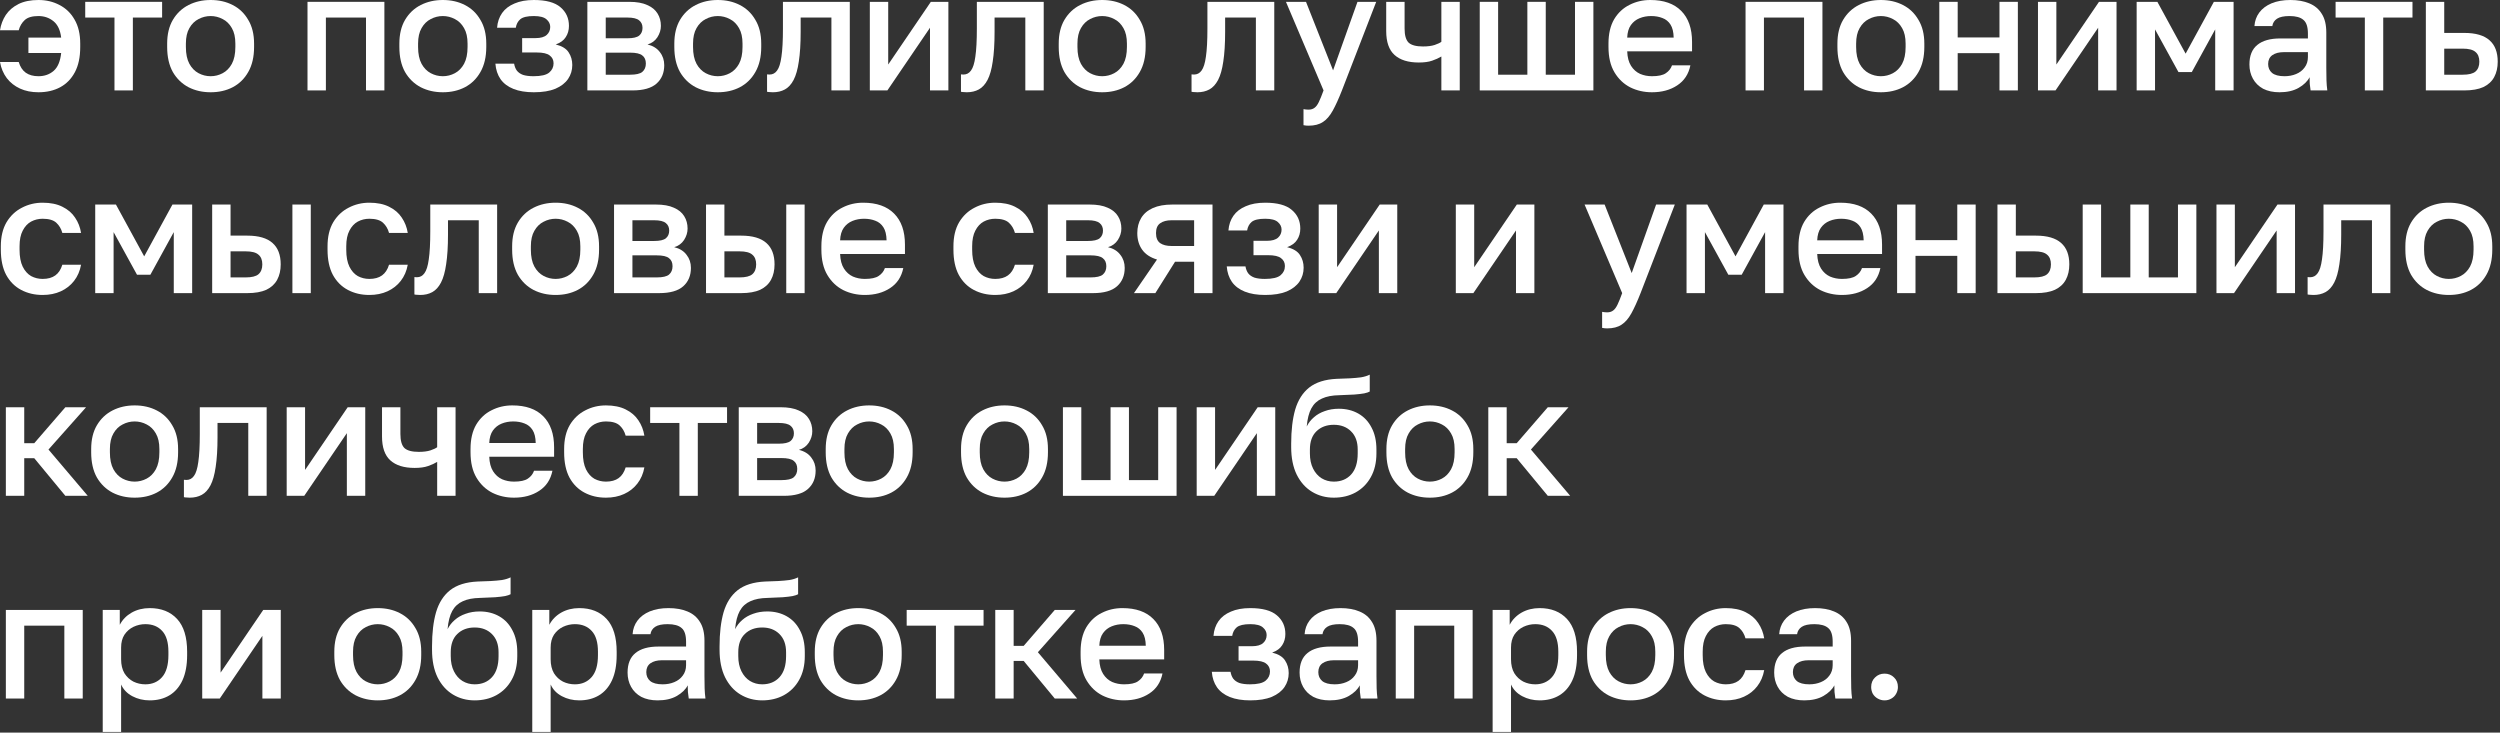 <?xml version="1.0" encoding="UTF-8"?> <svg xmlns="http://www.w3.org/2000/svg" width="703" height="206" viewBox="0 0 703 206" fill="none"><rect x="0" y="0" width="703" height="206" fill="#333333" stroke="none"/><path d="M10.81 25.944C8.867 25.944 7.144 25.599 5.64 24.91C4.136 24.221 2.898 23.249 1.927 21.996C0.956 20.711 0.313 19.192 0 17.437H5.264C5.671 18.784 6.329 19.787 7.238 20.445C8.178 21.103 9.369 21.432 10.81 21.432C12.502 21.432 13.928 20.931 15.087 19.928C16.246 18.925 16.951 17.249 17.202 14.899H7.99V10.575H17.202C16.951 8.476 16.231 6.94 15.04 5.969C13.849 4.998 12.439 4.512 10.81 4.512C9.055 4.512 7.771 4.888 6.956 5.64C6.141 6.392 5.577 7.348 5.264 8.507H0C0.251 6.909 0.799 5.468 1.645 4.183C2.522 2.898 3.713 1.88 5.217 1.128C6.752 0.376 8.617 0 10.81 0C13.003 0 14.977 0.47 16.732 1.41C18.518 2.319 19.928 3.682 20.962 5.499C22.027 7.316 22.56 9.572 22.56 12.267V13.207C22.56 16.058 22.059 18.424 21.056 20.304C20.053 22.184 18.675 23.594 16.92 24.534C15.165 25.474 13.129 25.944 10.81 25.944Z" fill="white"></path><path d="M32.191 25.427V4.935H23.966V0.517H45.586V4.935H37.361V25.427H32.191Z" fill="white"></path><path d="M59.227 25.944C56.94 25.944 54.872 25.474 53.023 24.534C51.175 23.563 49.702 22.137 48.605 20.257C47.54 18.346 47.007 15.996 47.007 13.207V12.267C47.007 9.635 47.54 7.41 48.605 5.593C49.702 3.744 51.175 2.35 53.023 1.41C54.872 0.47 56.94 0 59.227 0C61.546 0 63.614 0.47 65.431 1.41C67.28 2.35 68.737 3.744 69.802 5.593C70.899 7.41 71.447 9.635 71.447 12.267V13.207C71.447 15.996 70.899 18.346 69.802 20.257C68.737 22.137 67.28 23.563 65.431 24.534C63.614 25.474 61.546 25.944 59.227 25.944ZM59.227 21.432C60.418 21.432 61.546 21.15 62.611 20.586C63.677 20.022 64.538 19.145 65.196 17.954C65.854 16.732 66.183 15.15 66.183 13.207V12.267C66.183 10.481 65.854 9.024 65.196 7.896C64.538 6.737 63.677 5.891 62.611 5.358C61.546 4.794 60.418 4.512 59.227 4.512C58.037 4.512 56.909 4.794 55.843 5.358C54.778 5.891 53.916 6.737 53.258 7.896C52.6 9.024 52.271 10.481 52.271 12.267V13.207C52.271 15.15 52.6 16.732 53.258 17.954C53.916 19.145 54.778 20.022 55.843 20.586C56.909 21.15 58.037 21.432 59.227 21.432Z" fill="white"></path><path d="M86.469 25.427V0.517H108.089V25.427H102.919V4.935H91.639V25.427H86.469Z" fill="white"></path><path d="M124.521 25.944C122.233 25.944 120.165 25.474 118.317 24.534C116.468 23.563 114.995 22.137 113.899 20.257C112.833 18.346 112.301 15.996 112.301 13.207V12.267C112.301 9.635 112.833 7.41 113.899 5.593C114.995 3.744 116.468 2.35 118.317 1.41C120.165 0.47 122.233 0 124.521 0C126.839 0 128.907 0.47 130.725 1.41C132.573 2.35 134.03 3.744 135.096 5.593C136.192 7.41 136.741 9.635 136.741 12.267V13.207C136.741 15.996 136.192 18.346 135.096 20.257C134.03 22.137 132.573 23.563 130.725 24.534C128.907 25.474 126.839 25.944 124.521 25.944ZM124.521 21.432C125.711 21.432 126.839 21.15 127.905 20.586C128.97 20.022 129.832 19.145 130.49 17.954C131.148 16.732 131.477 15.15 131.477 13.207V12.267C131.477 10.481 131.148 9.024 130.49 7.896C129.832 6.737 128.97 5.891 127.905 5.358C126.839 4.794 125.711 4.512 124.521 4.512C123.33 4.512 122.202 4.794 121.137 5.358C120.071 5.891 119.21 6.737 118.552 7.896C117.894 9.024 117.565 10.481 117.565 12.267V13.207C117.565 15.15 117.894 16.732 118.552 17.954C119.21 19.145 120.071 20.022 121.137 20.586C122.202 21.15 123.33 21.432 124.521 21.432Z" fill="white"></path><path d="M150.117 25.944C147.861 25.944 145.95 25.631 144.383 25.004C142.817 24.377 141.61 23.469 140.764 22.278C139.918 21.056 139.433 19.599 139.307 17.907H144.571C144.697 18.659 144.947 19.301 145.323 19.834C145.731 20.367 146.31 20.774 147.062 21.056C147.846 21.307 148.833 21.432 150.023 21.432C152.154 21.432 153.627 21.087 154.441 20.398C155.256 19.709 155.663 18.847 155.663 17.813C155.663 16.873 155.303 16.137 154.582 15.604C153.893 15.04 152.671 14.758 150.916 14.758H146.827V10.716H150.587C152.029 10.716 153.078 10.418 153.736 9.823C154.394 9.228 154.723 8.476 154.723 7.567C154.723 6.752 154.379 6.047 153.689 5.452C153 4.825 151.809 4.512 150.117 4.512C148.3 4.512 147.031 4.81 146.31 5.405C145.621 6 145.198 6.799 145.041 7.802H139.777C139.903 6.204 140.373 4.825 141.187 3.666C142.002 2.507 143.161 1.614 144.665 0.987C146.169 0.329 147.987 0 150.117 0C153.533 0 156.024 0.674 157.59 2.021C159.188 3.368 159.987 5.123 159.987 7.285C159.987 8.476 159.69 9.525 159.094 10.434C158.53 11.343 157.59 12.032 156.274 12.502C158.029 12.941 159.235 13.677 159.893 14.711C160.583 15.745 160.927 16.936 160.927 18.283C160.927 19.724 160.536 21.025 159.752 22.184C158.969 23.343 157.778 24.268 156.18 24.957C154.582 25.615 152.561 25.944 150.117 25.944Z" fill="white"></path><path d="M165.165 25.427V0.517H176.915C179.014 0.517 180.706 0.815 181.991 1.41C183.307 1.974 184.278 2.773 184.905 3.807C185.531 4.81 185.845 5.969 185.845 7.285C185.845 8.382 185.516 9.447 184.858 10.481C184.2 11.484 183.275 12.157 182.085 12.502C183.62 12.878 184.779 13.599 185.563 14.664C186.377 15.698 186.785 16.92 186.785 18.33C186.785 20.492 186.064 22.215 184.623 23.5C183.181 24.785 180.925 25.427 177.855 25.427H165.165ZM170.335 21.009H177.15C178.842 21.009 180.001 20.743 180.628 20.21C181.286 19.646 181.615 18.863 181.615 17.86C181.615 16.857 181.286 16.105 180.628 15.604C180.001 15.071 178.842 14.805 177.15 14.805H170.335V21.009ZM170.335 10.763H176.445C178.011 10.763 179.108 10.512 179.735 10.011C180.361 9.478 180.675 8.758 180.675 7.849C180.675 6.94 180.361 6.235 179.735 5.734C179.108 5.201 178.011 4.935 176.445 4.935H170.335V10.763Z" fill="white"></path><path d="M201.839 25.944C199.552 25.944 197.484 25.474 195.635 24.534C193.787 23.563 192.314 22.137 191.217 20.257C190.152 18.346 189.619 15.996 189.619 13.207V12.267C189.619 9.635 190.152 7.41 191.217 5.593C192.314 3.744 193.787 2.35 195.635 1.41C197.484 0.47 199.552 0 201.839 0C204.158 0 206.226 0.47 208.043 1.41C209.892 2.35 211.349 3.744 212.414 5.593C213.511 7.41 214.059 9.635 214.059 12.267V13.207C214.059 15.996 213.511 18.346 212.414 20.257C211.349 22.137 209.892 23.563 208.043 24.534C206.226 25.474 204.158 25.944 201.839 25.944ZM201.839 21.432C203.03 21.432 204.158 21.15 205.223 20.586C206.289 20.022 207.15 19.145 207.808 17.954C208.466 16.732 208.795 15.15 208.795 13.207V12.267C208.795 10.481 208.466 9.024 207.808 7.896C207.15 6.737 206.289 5.891 205.223 5.358C204.158 4.794 203.03 4.512 201.839 4.512C200.649 4.512 199.521 4.794 198.455 5.358C197.39 5.891 196.528 6.737 195.87 7.896C195.212 9.024 194.883 10.481 194.883 12.267V13.207C194.883 15.15 195.212 16.732 195.87 17.954C196.528 19.145 197.39 20.022 198.455 20.586C199.521 21.15 200.649 21.432 201.839 21.432Z" fill="white"></path><path d="M217.342 25.944C217.091 25.944 216.809 25.928 216.496 25.897C216.214 25.897 215.948 25.866 215.697 25.803V20.915C215.791 20.946 216.026 20.962 216.402 20.962C217.279 20.962 217.984 20.586 218.517 19.834C219.081 19.082 219.488 17.782 219.739 15.933C220.021 14.053 220.162 11.421 220.162 8.037V0.517H238.962V25.427H233.792V4.935H225.144V8.977C225.144 12.298 224.972 15.071 224.627 17.296C224.314 19.489 223.828 21.213 223.17 22.466C222.512 23.719 221.697 24.612 220.726 25.145C219.755 25.678 218.627 25.944 217.342 25.944Z" fill="white"></path><path d="M244.595 25.427V0.517H249.765V18.142L261.75 0.517H266.685V25.427H261.515V7.802L249.53 25.427H244.595Z" fill="white"></path><path d="M271.871 25.944C271.62 25.944 271.338 25.928 271.025 25.897C270.743 25.897 270.477 25.866 270.226 25.803V20.915C270.32 20.946 270.555 20.962 270.931 20.962C271.808 20.962 272.513 20.586 273.046 19.834C273.61 19.082 274.017 17.782 274.268 15.933C274.55 14.053 274.691 11.421 274.691 8.037V0.517H293.491V25.427H288.321V4.935H279.673V8.977C279.673 12.298 279.501 15.071 279.156 17.296C278.843 19.489 278.357 21.213 277.699 22.466C277.041 23.719 276.226 24.612 275.255 25.145C274.284 25.678 273.156 25.944 271.871 25.944Z" fill="white"></path><path d="M309.934 25.944C307.646 25.944 305.578 25.474 303.73 24.534C301.881 23.563 300.408 22.137 299.312 20.257C298.246 18.346 297.714 15.996 297.714 13.207V12.267C297.714 9.635 298.246 7.41 299.312 5.593C300.408 3.744 301.881 2.35 303.73 1.41C305.578 0.47 307.646 0 309.934 0C312.252 0 314.32 0.47 316.138 1.41C317.986 2.35 319.443 3.744 320.509 5.593C321.605 7.41 322.154 9.635 322.154 12.267V13.207C322.154 15.996 321.605 18.346 320.509 20.257C319.443 22.137 317.986 23.563 316.138 24.534C314.32 25.474 312.252 25.944 309.934 25.944ZM309.934 21.432C311.124 21.432 312.252 21.15 313.318 20.586C314.383 20.022 315.245 19.145 315.903 17.954C316.561 16.732 316.89 15.15 316.89 13.207V12.267C316.89 10.481 316.561 9.024 315.903 7.896C315.245 6.737 314.383 5.891 313.318 5.358C312.252 4.794 311.124 4.512 309.934 4.512C308.743 4.512 307.615 4.794 306.55 5.358C305.484 5.891 304.623 6.737 303.965 7.896C303.307 9.024 302.978 10.481 302.978 12.267V13.207C302.978 15.15 303.307 16.732 303.965 17.954C304.623 19.145 305.484 20.022 306.55 20.586C307.615 21.15 308.743 21.432 309.934 21.432Z" fill="white"></path><path d="M336.705 25.944C336.455 25.944 336.173 25.928 335.859 25.897C335.577 25.897 335.311 25.866 335.06 25.803V20.915C335.154 20.946 335.389 20.962 335.765 20.962C336.643 20.962 337.348 20.586 337.88 19.834C338.444 19.082 338.852 17.782 339.102 15.933C339.384 14.053 339.525 11.421 339.525 8.037V0.517H358.325V25.427H353.155V4.935H344.507V8.977C344.507 12.298 344.335 15.071 343.99 17.296C343.677 19.489 343.191 21.213 342.533 22.466C341.875 23.719 341.061 24.612 340.089 25.145C339.118 25.678 337.99 25.944 336.705 25.944Z" fill="white"></path><path d="M367.953 35.344C367.483 35.344 367.013 35.297 366.543 35.203V30.691C367.013 30.785 367.483 30.832 367.953 30.832C368.642 30.832 369.206 30.66 369.645 30.315C370.084 30.002 370.491 29.453 370.867 28.67C371.243 27.887 371.682 26.806 372.183 25.427L361.608 0.517H367.248L374.862 19.787L381.724 0.517H386.988L377.353 25.427C376.444 27.746 375.583 29.641 374.768 31.114C373.953 32.587 373.029 33.652 371.995 34.31C370.961 34.999 369.614 35.344 367.953 35.344Z" fill="white"></path><path d="M405.311 25.427V15.886C404.59 16.325 403.728 16.716 402.726 17.061C401.754 17.406 400.501 17.578 398.966 17.578C395.989 17.578 393.717 16.873 392.151 15.463C390.584 14.053 389.801 11.813 389.801 8.742V0.517H394.971V8.037C394.971 9.917 395.347 11.233 396.099 11.985C396.882 12.706 398.229 13.066 400.141 13.066C401.457 13.066 402.553 12.925 403.431 12.643C404.339 12.33 404.966 12.032 405.311 11.75V0.517H410.481V25.427H405.311Z" fill="white"></path><path d="M416.101 25.427V0.517H421.271V21.009H429.496V0.517H434.666V21.009H442.891V0.517H448.061V25.427H416.101Z" fill="white"></path><path d="M464.525 25.944C462.332 25.944 460.311 25.49 458.462 24.581C456.614 23.641 455.125 22.231 453.997 20.351C452.869 18.471 452.305 16.09 452.305 13.207V12.267C452.305 9.51 452.838 7.222 453.903 5.405C455 3.588 456.441 2.24 458.227 1.363C460.013 0.454 461.956 0 464.055 0C467.847 0 470.745 1.018 472.75 3.055C474.787 5.092 475.805 8.006 475.805 11.797V14.429H457.569C457.632 16.121 457.992 17.484 458.65 18.518C459.308 19.552 460.154 20.304 461.188 20.774C462.222 21.213 463.335 21.432 464.525 21.432C466.311 21.432 467.612 21.15 468.426 20.586C469.272 20.022 469.852 19.286 470.165 18.377H475.335C474.834 20.852 473.596 22.732 471.622 24.017C469.68 25.302 467.314 25.944 464.525 25.944ZM464.29 4.512C463.131 4.512 462.05 4.716 461.047 5.123C460.045 5.53 459.23 6.173 458.603 7.05C457.977 7.927 457.632 9.102 457.569 10.575H470.635C470.604 9.008 470.306 7.786 469.742 6.909C469.178 6.032 468.426 5.421 467.486 5.076C466.546 4.7 465.481 4.512 464.29 4.512Z" fill="white"></path><path d="M490.849 25.427V0.517H512.469V25.427H507.299V4.935H496.019V25.427H490.849Z" fill="white"></path><path d="M528.901 25.944C526.613 25.944 524.545 25.474 522.697 24.534C520.848 23.563 519.375 22.137 518.279 20.257C517.213 18.346 516.681 15.996 516.681 13.207V12.267C516.681 9.635 517.213 7.41 518.279 5.593C519.375 3.744 520.848 2.35 522.697 1.41C524.545 0.47 526.613 0 528.901 0C531.219 0 533.287 0.47 535.105 1.41C536.953 2.35 538.41 3.744 539.476 5.593C540.572 7.41 541.121 9.635 541.121 12.267V13.207C541.121 15.996 540.572 18.346 539.476 20.257C538.41 22.137 536.953 23.563 535.105 24.534C533.287 25.474 531.219 25.944 528.901 25.944ZM528.901 21.432C530.091 21.432 531.219 21.15 532.285 20.586C533.35 20.022 534.212 19.145 534.87 17.954C535.528 16.732 535.857 15.15 535.857 13.207V12.267C535.857 10.481 535.528 9.024 534.87 7.896C534.212 6.737 533.35 5.891 532.285 5.358C531.219 4.794 530.091 4.512 528.901 4.512C527.71 4.512 526.582 4.794 525.517 5.358C524.451 5.891 523.59 6.737 522.932 7.896C522.274 9.024 521.945 10.481 521.945 12.267V13.207C521.945 15.15 522.274 16.732 522.932 17.954C523.59 19.145 524.451 20.022 525.517 20.586C526.582 21.15 527.71 21.432 528.901 21.432Z" fill="white"></path><path d="M545.332 25.427V0.517H550.502V10.528H562.252V0.517H567.422V25.427H562.252V14.946H550.502V25.427H545.332Z" fill="white"></path><path d="M573.079 25.427V0.517H578.249V18.142L590.234 0.517H595.169V25.427H589.999V7.802L578.014 25.427H573.079Z" fill="white"></path><path d="M600.825 25.427V0.517H606.653L614.596 15.087L622.539 0.517H628.085V25.427H622.915V8.272L616.335 20.257H612.575L605.995 8.272V25.427H600.825Z" fill="white"></path><path d="M640.997 25.944C639.211 25.944 637.676 25.615 636.391 24.957C635.138 24.268 634.182 23.328 633.524 22.137C632.866 20.946 632.537 19.615 632.537 18.142C632.537 15.667 633.274 13.834 634.746 12.643C636.219 11.421 638.381 10.81 641.232 10.81H648.987V9.447C648.987 7.567 648.564 6.282 647.718 5.593C646.904 4.872 645.603 4.512 643.817 4.512C642.219 4.512 641.044 4.763 640.292 5.264C639.54 5.765 639.102 6.455 638.976 7.332H633.947C634.041 5.891 634.496 4.622 635.31 3.525C636.125 2.428 637.269 1.567 638.741 0.94C640.245 0.313 642.016 0 644.052 0C646.089 0 647.859 0.313 649.363 0.94C650.899 1.567 652.074 2.554 652.888 3.901C653.734 5.217 654.157 6.972 654.157 9.165V19.082C654.157 20.398 654.173 21.557 654.204 22.56C654.236 23.531 654.314 24.487 654.439 25.427H649.739C649.645 24.706 649.567 24.095 649.504 23.594C649.473 23.093 649.457 22.466 649.457 21.714C648.862 22.873 647.828 23.876 646.355 24.722C644.914 25.537 643.128 25.944 640.997 25.944ZM642.407 21.432C643.598 21.432 644.679 21.228 645.65 20.821C646.653 20.414 647.452 19.803 648.047 18.988C648.674 18.173 648.987 17.186 648.987 16.027V14.664H642.172C640.856 14.664 639.791 14.946 638.976 15.51C638.193 16.074 637.801 16.904 637.801 18.001C637.801 19.035 638.162 19.865 638.882 20.492C639.634 21.119 640.809 21.432 642.407 21.432Z" fill="white"></path><path d="M664.993 25.427V4.935H656.768V0.517H678.388V4.935H670.163V25.427H664.993Z" fill="white"></path><path d="M682.148 25.427V0.517H687.318V9.259H692.958C696.154 9.259 698.52 9.948 700.055 11.327C701.59 12.674 702.358 14.68 702.358 17.343C702.358 19.004 702.029 20.445 701.371 21.667C700.713 22.889 699.695 23.829 698.316 24.487C696.937 25.114 695.151 25.427 692.958 25.427H682.148ZM687.318 21.009H692.488C694.211 21.009 695.418 20.711 696.107 20.116C696.828 19.489 697.188 18.565 697.188 17.343C697.188 16.121 696.828 15.212 696.107 14.617C695.418 13.99 694.211 13.677 692.488 13.677H687.318V21.009Z" fill="white"></path><path d="M11.985 82.944C9.76 82.944 7.755 82.474 5.969 81.534C4.183 80.594 2.773 79.184 1.739 77.304C0.736 75.424 0.235 73.058 0.235 70.207V69.267C0.235 66.572 0.768 64.316 1.833 62.499C2.93 60.682 4.371 59.319 6.157 58.41C7.943 57.47 9.886 57 11.985 57C14.178 57 16.027 57.376 17.531 58.128C19.066 58.88 20.257 59.898 21.103 61.183C21.98 62.468 22.544 63.909 22.795 65.507H17.531C17.218 64.348 16.654 63.392 15.839 62.64C15.024 61.888 13.74 61.512 11.985 61.512C10.826 61.512 9.745 61.778 8.742 62.311C7.771 62.844 6.987 63.69 6.392 64.849C5.797 65.977 5.499 67.45 5.499 69.267V70.207C5.499 72.181 5.797 73.779 6.392 75.001C6.987 76.192 7.771 77.069 8.742 77.633C9.745 78.166 10.826 78.432 11.985 78.432C13.458 78.432 14.648 78.103 15.557 77.445C16.466 76.787 17.124 75.784 17.531 74.437H22.795C22.482 76.192 21.824 77.711 20.821 78.996C19.85 80.249 18.612 81.221 17.108 81.91C15.604 82.599 13.896 82.944 11.985 82.944Z" fill="white"></path><path d="M26.775 82.427V57.517H32.603L40.546 72.087L48.489 57.517H54.035V82.427H48.865V65.272L42.285 77.257H38.525L31.945 65.272V82.427H26.775Z" fill="white"></path><path d="M59.663 82.427V57.517H64.832V66.259H69.532C72.728 66.259 75.094 66.948 76.629 68.327C78.165 69.674 78.933 71.68 78.933 74.343C78.933 76.004 78.603 77.445 77.945 78.667C77.287 79.889 76.269 80.829 74.891 81.487C73.512 82.114 71.726 82.427 69.532 82.427H59.663ZM64.832 78.009H69.062C70.786 78.009 71.992 77.711 72.681 77.116C73.402 76.489 73.763 75.565 73.763 74.343C73.763 73.121 73.402 72.212 72.681 71.617C71.992 70.99 70.786 70.677 69.062 70.677H64.832V78.009ZM82.222 82.427V57.517H87.392V82.427H82.222Z" fill="white"></path><path d="M103.853 82.944C101.629 82.944 99.624 82.474 97.838 81.534C96.052 80.594 94.641 79.184 93.608 77.304C92.605 75.424 92.103 73.058 92.103 70.207V69.267C92.103 66.572 92.636 64.316 93.701 62.499C94.798 60.682 96.24 59.319 98.025 58.41C99.811 57.47 101.754 57 103.853 57C106.047 57 107.895 57.376 109.399 58.128C110.935 58.88 112.125 59.898 112.971 61.183C113.849 62.468 114.413 63.909 114.663 65.507H109.399C109.086 64.348 108.522 63.392 107.707 62.64C106.893 61.888 105.608 61.512 103.853 61.512C102.694 61.512 101.613 61.778 100.61 62.311C99.639 62.844 98.856 63.69 98.26 64.849C97.665 65.977 97.368 67.45 97.368 69.267V70.207C97.368 72.181 97.665 73.779 98.26 75.001C98.856 76.192 99.639 77.069 100.61 77.633C101.613 78.166 102.694 78.432 103.853 78.432C105.326 78.432 106.517 78.103 107.425 77.445C108.334 76.787 108.992 75.784 109.399 74.437H114.663C114.35 76.192 113.692 77.711 112.689 78.996C111.718 80.249 110.48 81.221 108.976 81.91C107.472 82.599 105.765 82.944 103.853 82.944Z" fill="white"></path><path d="M118.174 82.944C117.923 82.944 117.641 82.928 117.328 82.897C117.046 82.897 116.779 82.866 116.529 82.803V77.915C116.623 77.946 116.858 77.962 117.234 77.962C118.111 77.962 118.816 77.586 119.349 76.834C119.913 76.082 120.32 74.782 120.571 72.933C120.853 71.053 120.994 68.421 120.994 65.037V57.517H139.794V82.427H134.624V61.935H125.976V65.977C125.976 69.298 125.803 72.071 125.459 74.296C125.145 76.489 124.66 78.213 124.002 79.466C123.344 80.719 122.529 81.612 121.558 82.145C120.586 82.678 119.458 82.944 118.174 82.944Z" fill="white"></path><path d="M156.236 82.944C153.949 82.944 151.881 82.474 150.032 81.534C148.184 80.563 146.711 79.137 145.614 77.257C144.549 75.346 144.016 72.996 144.016 70.207V69.267C144.016 66.635 144.549 64.41 145.614 62.593C146.711 60.744 148.184 59.35 150.032 58.41C151.881 57.47 153.949 57 156.236 57C158.555 57 160.623 57.47 162.44 58.41C164.289 59.35 165.746 60.744 166.811 62.593C167.908 64.41 168.456 66.635 168.456 69.267V70.207C168.456 72.996 167.908 75.346 166.811 77.257C165.746 79.137 164.289 80.563 162.44 81.534C160.623 82.474 158.555 82.944 156.236 82.944ZM156.236 78.432C157.427 78.432 158.555 78.15 159.62 77.586C160.686 77.022 161.547 76.145 162.205 74.954C162.863 73.732 163.192 72.15 163.192 70.207V69.267C163.192 67.481 162.863 66.024 162.205 64.896C161.547 63.737 160.686 62.891 159.62 62.358C158.555 61.794 157.427 61.512 156.236 61.512C155.046 61.512 153.918 61.794 152.852 62.358C151.787 62.891 150.925 63.737 150.267 64.896C149.609 66.024 149.28 67.481 149.28 69.267V70.207C149.28 72.15 149.609 73.732 150.267 74.954C150.925 76.145 151.787 77.022 152.852 77.586C153.918 78.15 155.046 78.432 156.236 78.432Z" fill="white"></path><path d="M172.668 82.427V57.517H184.418C186.517 57.517 188.209 57.815 189.494 58.41C190.81 58.974 191.781 59.773 192.408 60.807C193.035 61.81 193.348 62.969 193.348 64.285C193.348 65.382 193.019 66.447 192.361 67.481C191.703 68.484 190.779 69.157 189.588 69.502C191.123 69.878 192.283 70.599 193.066 71.664C193.881 72.698 194.288 73.92 194.288 75.33C194.288 77.492 193.567 79.215 192.126 80.5C190.685 81.785 188.429 82.427 185.358 82.427H172.668ZM177.838 78.009H184.653C186.345 78.009 187.504 77.743 188.131 77.21C188.789 76.646 189.118 75.863 189.118 74.86C189.118 73.857 188.789 73.105 188.131 72.604C187.504 72.071 186.345 71.805 184.653 71.805H177.838V78.009ZM177.838 67.763H183.948C185.515 67.763 186.611 67.512 187.238 67.011C187.865 66.478 188.178 65.758 188.178 64.849C188.178 63.94 187.865 63.235 187.238 62.734C186.611 62.201 185.515 61.935 183.948 61.935H177.838V67.763Z" fill="white"></path><path d="M198.533 82.427V57.517H203.703V66.259H208.403C211.599 66.259 213.964 66.948 215.5 68.327C217.035 69.674 217.803 71.68 217.803 74.343C217.803 76.004 217.474 77.445 216.816 78.667C216.158 79.889 215.139 80.829 213.761 81.487C212.382 82.114 210.596 82.427 208.403 82.427H198.533ZM203.703 78.009H207.933C209.656 78.009 210.862 77.711 211.552 77.116C212.272 76.489 212.633 75.565 212.633 74.343C212.633 73.121 212.272 72.212 211.552 71.617C210.862 70.99 209.656 70.677 207.933 70.677H203.703V78.009ZM221.093 82.427V57.517H226.263V82.427H221.093Z" fill="white"></path><path d="M243.194 82.944C241 82.944 238.979 82.49 237.131 81.581C235.282 80.641 233.794 79.231 232.666 77.351C231.538 75.471 230.974 73.09 230.974 70.207V69.267C230.974 66.51 231.506 64.222 232.572 62.405C233.668 60.588 235.11 59.24 236.896 58.363C238.682 57.454 240.624 57 242.724 57C246.515 57 249.413 58.018 251.419 60.055C253.455 62.092 254.474 65.006 254.474 68.797V71.429H236.238C236.3 73.121 236.661 74.484 237.319 75.518C237.977 76.552 238.823 77.304 239.857 77.774C240.891 78.213 242.003 78.432 243.194 78.432C244.98 78.432 246.28 78.15 247.095 77.586C247.941 77.022 248.52 76.286 248.834 75.377H254.004C253.502 77.852 252.265 79.732 250.291 81.017C248.348 82.302 245.982 82.944 243.194 82.944ZM242.959 61.512C241.799 61.512 240.718 61.716 239.716 62.123C238.713 62.53 237.898 63.173 237.272 64.05C236.645 64.927 236.3 66.102 236.238 67.575H249.304C249.272 66.008 248.975 64.786 248.411 63.909C247.847 63.032 247.095 62.421 246.155 62.076C245.215 61.7 244.149 61.512 242.959 61.512Z" fill="white"></path><path d="M279.857 82.944C277.633 82.944 275.627 82.474 273.841 81.534C272.055 80.594 270.645 79.184 269.611 77.304C268.609 75.424 268.107 73.058 268.107 70.207V69.267C268.107 66.572 268.64 64.316 269.705 62.499C270.802 60.682 272.243 59.319 274.029 58.41C275.815 57.47 277.758 57 279.857 57C282.051 57 283.899 57.376 285.403 58.128C286.939 58.88 288.129 59.898 288.975 61.183C289.853 62.468 290.417 63.909 290.667 65.507H285.403C285.09 64.348 284.526 63.392 283.711 62.64C282.897 61.888 281.612 61.512 279.857 61.512C278.698 61.512 277.617 61.778 276.614 62.311C275.643 62.844 274.86 63.69 274.264 64.849C273.669 65.977 273.371 67.45 273.371 69.267V70.207C273.371 72.181 273.669 73.779 274.264 75.001C274.86 76.192 275.643 77.069 276.614 77.633C277.617 78.166 278.698 78.432 279.857 78.432C281.33 78.432 282.521 78.103 283.429 77.445C284.338 76.787 284.996 75.784 285.403 74.437H290.667C290.354 76.192 289.696 77.711 288.693 78.996C287.722 80.249 286.484 81.221 284.98 81.91C283.476 82.599 281.769 82.944 279.857 82.944Z" fill="white"></path><path d="M294.648 82.427V57.517H306.398C308.497 57.517 310.189 57.815 311.474 58.41C312.79 58.974 313.761 59.773 314.388 60.807C315.014 61.81 315.328 62.969 315.328 64.285C315.328 65.382 314.999 66.447 314.341 67.481C313.683 68.484 312.758 69.157 311.568 69.502C313.103 69.878 314.262 70.599 315.046 71.664C315.86 72.698 316.268 73.92 316.268 75.33C316.268 77.492 315.547 79.215 314.106 80.5C312.664 81.785 310.408 82.427 307.338 82.427H294.648ZM299.818 78.009H306.633C308.325 78.009 309.484 77.743 310.111 77.21C310.769 76.646 311.098 75.863 311.098 74.86C311.098 73.857 310.769 73.105 310.111 72.604C309.484 72.071 308.325 71.805 306.633 71.805H299.818V78.009ZM299.818 67.763H305.928C307.494 67.763 308.591 67.512 309.218 67.011C309.844 66.478 310.158 65.758 310.158 64.849C310.158 63.94 309.844 63.235 309.218 62.734C308.591 62.201 307.494 61.935 305.928 61.935H299.818V67.763Z" fill="white"></path><path d="M318.867 82.427L325.353 72.98C323.473 72.416 322.079 71.492 321.17 70.207C320.262 68.922 319.807 67.371 319.807 65.554C319.807 63.925 320.168 62.515 320.888 61.324C321.609 60.102 322.706 59.162 324.178 58.504C325.651 57.846 327.484 57.517 329.677 57.517H340.957V82.427H335.787V73.591H330.429L324.883 82.427H318.867ZM325.071 65.554C325.071 66.87 325.463 67.81 326.246 68.374C327.03 68.907 328.095 69.173 329.442 69.173H335.787V61.935H329.442C328.095 61.935 327.03 62.217 326.246 62.781C325.463 63.314 325.071 64.238 325.071 65.554Z" fill="white"></path><path d="M355.772 82.944C353.516 82.944 351.604 82.631 350.038 82.004C348.471 81.377 347.265 80.469 346.419 79.278C345.573 78.056 345.087 76.599 344.962 74.907H350.226C350.351 75.659 350.602 76.301 350.978 76.834C351.385 77.367 351.965 77.774 352.717 78.056C353.5 78.307 354.487 78.432 355.678 78.432C357.808 78.432 359.281 78.087 360.096 77.398C360.91 76.709 361.318 75.847 361.318 74.813C361.318 73.873 360.957 73.137 360.237 72.604C359.547 72.04 358.325 71.758 356.571 71.758H352.482V67.716H356.242C357.683 67.716 358.733 67.418 359.391 66.823C360.049 66.228 360.378 65.476 360.378 64.567C360.378 63.752 360.033 63.047 359.344 62.452C358.654 61.825 357.464 61.512 355.772 61.512C353.954 61.512 352.685 61.81 351.965 62.405C351.275 63 350.852 63.799 350.696 64.802H345.432C345.557 63.204 346.027 61.825 346.842 60.666C347.656 59.507 348.816 58.614 350.32 57.987C351.824 57.329 353.641 57 355.772 57C359.187 57 361.678 57.674 363.245 59.021C364.843 60.368 365.642 62.123 365.642 64.285C365.642 65.476 365.344 66.525 364.749 67.434C364.185 68.343 363.245 69.032 361.929 69.502C363.683 69.941 364.89 70.677 365.548 71.711C366.237 72.745 366.582 73.936 366.582 75.283C366.582 76.724 366.19 78.025 365.407 79.184C364.623 80.343 363.433 81.268 361.835 81.957C360.237 82.615 358.216 82.944 355.772 82.944Z" fill="white"></path><path d="M370.819 82.427V57.517H375.989V75.142L387.974 57.517H392.909V82.427H387.739V64.802L375.754 82.427H370.819Z" fill="white"></path><path d="M409.375 82.427V57.517H414.546V75.142L426.53 57.517H431.466V82.427H426.296V64.802L414.31 82.427H409.375Z" fill="white"></path><path d="M451.927 92.344C451.457 92.344 450.987 92.297 450.517 92.203V87.691C450.987 87.785 451.457 87.832 451.927 87.832C452.616 87.832 453.18 87.66 453.619 87.315C454.058 87.002 454.465 86.453 454.841 85.67C455.217 84.887 455.656 83.806 456.157 82.427L445.582 57.517H451.222L458.836 76.787L465.698 57.517H470.962L461.327 82.427C460.418 84.746 459.557 86.641 458.742 88.114C457.927 89.587 457.003 90.652 455.969 91.31C454.935 91.999 453.588 92.344 451.927 92.344Z" fill="white"></path><path d="M474.256 82.427V57.517H480.084L488.027 72.087L495.97 57.517H501.516V82.427H496.346V65.272L489.766 77.257H486.006L479.426 65.272V82.427H474.256Z" fill="white"></path><path d="M517.953 82.944C515.76 82.944 513.739 82.49 511.89 81.581C510.041 80.641 508.553 79.231 507.425 77.351C506.297 75.471 505.733 73.09 505.733 70.207V69.267C505.733 66.51 506.266 64.222 507.331 62.405C508.428 60.588 509.869 59.24 511.655 58.363C513.441 57.454 515.384 57 517.483 57C521.274 57 524.173 58.018 526.178 60.055C528.215 62.092 529.233 65.006 529.233 68.797V71.429H510.997C511.06 73.121 511.42 74.484 512.078 75.518C512.736 76.552 513.582 77.304 514.616 77.774C515.65 78.213 516.762 78.432 517.953 78.432C519.739 78.432 521.039 78.15 521.854 77.586C522.7 77.022 523.28 76.286 523.593 75.377H528.763C528.262 77.852 527.024 79.732 525.05 81.017C523.107 82.302 520.742 82.944 517.953 82.944ZM517.718 61.512C516.559 61.512 515.478 61.716 514.475 62.123C513.472 62.53 512.658 63.173 512.031 64.05C511.404 64.927 511.06 66.102 510.997 67.575H524.063C524.032 66.008 523.734 64.786 523.17 63.909C522.606 63.032 521.854 62.421 520.914 62.076C519.974 61.7 518.909 61.512 517.718 61.512Z" fill="white"></path><path d="M533.467 82.427V57.517H538.637V67.528H550.387V57.517H555.557V82.427H550.387V71.946H538.637V82.427H533.467Z" fill="white"></path><path d="M561.683 82.427V57.517H566.853V66.259H572.493C575.689 66.259 578.055 66.948 579.59 68.327C581.125 69.674 581.893 71.68 581.893 74.343C581.893 76.004 581.564 77.445 580.906 78.667C580.248 79.889 579.23 80.829 577.851 81.487C576.472 82.114 574.686 82.427 572.493 82.427H561.683ZM566.853 78.009H572.023C573.746 78.009 574.953 77.711 575.642 77.116C576.363 76.489 576.723 75.565 576.723 74.343C576.723 73.121 576.363 72.212 575.642 71.617C574.953 70.99 573.746 70.677 572.023 70.677H566.853V78.009Z" fill="white"></path><path d="M585.655 82.427V57.517H590.825V78.009H599.05V57.517H604.22V78.009H612.445V57.517H617.615V82.427H585.655Z" fill="white"></path><path d="M623.27 82.427V57.517H628.44V75.142L640.425 57.517H645.36V82.427H640.19V64.802L628.205 82.427H623.27Z" fill="white"></path><path d="M650.546 82.944C650.295 82.944 650.013 82.928 649.7 82.897C649.418 82.897 649.152 82.866 648.901 82.803V77.915C648.995 77.946 649.23 77.962 649.606 77.962C650.483 77.962 651.188 77.586 651.721 76.834C652.285 76.082 652.692 74.782 652.943 72.933C653.225 71.053 653.366 68.421 653.366 65.037V57.517H672.166V82.427H666.996V61.935H658.348V65.977C658.348 69.298 658.176 72.071 657.831 74.296C657.518 76.489 657.032 78.213 656.374 79.466C655.716 80.719 654.901 81.612 653.93 82.145C652.959 82.678 651.831 82.944 650.546 82.944Z" fill="white"></path><path d="M688.609 82.944C686.321 82.944 684.253 82.474 682.405 81.534C680.556 80.563 679.083 79.137 677.987 77.257C676.921 75.346 676.389 72.996 676.389 70.207V69.267C676.389 66.635 676.921 64.41 677.987 62.593C679.083 60.744 680.556 59.35 682.405 58.41C684.253 57.47 686.321 57 688.609 57C690.927 57 692.995 57.47 694.813 58.41C696.661 59.35 698.118 60.744 699.184 62.593C700.28 64.41 700.829 66.635 700.829 69.267V70.207C700.829 72.996 700.28 75.346 699.184 77.257C698.118 79.137 696.661 80.563 694.813 81.534C692.995 82.474 690.927 82.944 688.609 82.944ZM688.609 78.432C689.799 78.432 690.927 78.15 691.993 77.586C693.058 77.022 693.92 76.145 694.578 74.954C695.236 73.732 695.565 72.15 695.565 70.207V69.267C695.565 67.481 695.236 66.024 694.578 64.896C693.92 63.737 693.058 62.891 691.993 62.358C690.927 61.794 689.799 61.512 688.609 61.512C687.418 61.512 686.29 61.794 685.225 62.358C684.159 62.891 683.298 63.737 682.64 64.896C681.982 66.024 681.653 67.481 681.653 69.267V70.207C681.653 72.15 681.982 73.732 682.64 74.954C683.298 76.145 684.159 77.022 685.225 77.586C686.29 78.15 687.418 78.432 688.609 78.432Z" fill="white"></path><path d="M1.645 139.427V114.517H6.815V124.622H9.635L18.377 114.517H24.205L13.63 126.408L24.675 139.427H18.377L9.635 128.852H6.815V139.427H1.645Z" fill="white"></path><path d="M37.861 139.944C35.573 139.944 33.505 139.474 31.657 138.534C29.808 137.563 28.335 136.137 27.239 134.257C26.173 132.346 25.641 129.996 25.641 127.207V126.267C25.641 123.635 26.173 121.41 27.239 119.593C28.335 117.744 29.808 116.35 31.657 115.41C33.505 114.47 35.573 114 37.861 114C40.179 114 42.247 114.47 44.065 115.41C45.913 116.35 47.37 117.744 48.436 119.593C49.532 121.41 50.081 123.635 50.081 126.267V127.207C50.081 129.996 49.532 132.346 48.436 134.257C47.37 136.137 45.913 137.563 44.065 138.534C42.247 139.474 40.179 139.944 37.861 139.944ZM37.861 135.432C39.051 135.432 40.179 135.15 41.245 134.586C42.31 134.022 43.172 133.145 43.83 131.954C44.488 130.732 44.817 129.15 44.817 127.207V126.267C44.817 124.481 44.488 123.024 43.83 121.896C43.172 120.737 42.31 119.891 41.245 119.358C40.179 118.794 39.051 118.512 37.861 118.512C36.67 118.512 35.542 118.794 34.477 119.358C33.411 119.891 32.55 120.737 31.892 121.896C31.234 123.024 30.905 124.481 30.905 126.267V127.207C30.905 129.15 31.234 130.732 31.892 131.954C32.55 133.145 33.411 134.022 34.477 134.586C35.542 135.15 36.67 135.432 37.861 135.432Z" fill="white"></path><path d="M53.363 139.944C53.113 139.944 52.831 139.928 52.517 139.897C52.235 139.897 51.969 139.866 51.718 139.803V134.915C51.812 134.946 52.047 134.962 52.423 134.962C53.301 134.962 54.006 134.586 54.538 133.834C55.102 133.082 55.51 131.782 55.76 129.933C56.042 128.053 56.183 125.421 56.183 122.037V114.517H74.983V139.427H69.813V118.935H61.165V122.977C61.165 126.298 60.993 129.071 60.648 131.296C60.335 133.489 59.849 135.213 59.191 136.466C58.533 137.719 57.719 138.612 56.747 139.145C55.776 139.678 54.648 139.944 53.363 139.944Z" fill="white"></path><path d="M80.616 139.427V114.517H85.786V132.142L97.771 114.517H102.706V139.427H97.536V121.802L85.551 139.427H80.616Z" fill="white"></path><path d="M122.933 139.427V129.886C122.212 130.325 121.35 130.716 120.348 131.061C119.376 131.406 118.123 131.578 116.588 131.578C113.611 131.578 111.339 130.873 109.773 129.463C108.206 128.053 107.423 125.813 107.423 122.742V114.517H112.593V122.037C112.593 123.917 112.969 125.233 113.721 125.985C114.504 126.706 115.851 127.066 117.763 127.066C119.079 127.066 120.175 126.925 121.053 126.643C121.961 126.33 122.588 126.032 122.933 125.75V114.517H128.103V139.427H122.933Z" fill="white"></path><path d="M144.532 139.944C142.339 139.944 140.318 139.49 138.469 138.581C136.621 137.641 135.132 136.231 134.004 134.351C132.876 132.471 132.312 130.09 132.312 127.207V126.267C132.312 123.51 132.845 121.222 133.91 119.405C135.007 117.588 136.448 116.24 138.234 115.363C140.02 114.454 141.963 114 144.062 114C147.854 114 150.752 115.018 152.757 117.055C154.794 119.092 155.812 122.006 155.812 125.797V128.429H137.576C137.639 130.121 137.999 131.484 138.657 132.518C139.315 133.552 140.161 134.304 141.195 134.774C142.229 135.213 143.342 135.432 144.532 135.432C146.318 135.432 147.619 135.15 148.433 134.586C149.279 134.022 149.859 133.286 150.172 132.377H155.342C154.841 134.852 153.603 136.732 151.629 138.017C149.687 139.302 147.321 139.944 144.532 139.944ZM144.297 118.512C143.138 118.512 142.057 118.716 141.054 119.123C140.052 119.53 139.237 120.173 138.61 121.05C137.984 121.927 137.639 123.102 137.576 124.575H150.642C150.611 123.008 150.313 121.786 149.749 120.909C149.185 120.032 148.433 119.421 147.493 119.076C146.553 118.7 145.488 118.512 144.297 118.512Z" fill="white"></path><path d="M170.386 139.944C168.161 139.944 166.156 139.474 164.37 138.534C162.584 137.594 161.174 136.184 160.14 134.304C159.137 132.424 158.636 130.058 158.636 127.207V126.267C158.636 123.572 159.169 121.316 160.234 119.499C161.331 117.682 162.772 116.319 164.558 115.41C166.344 114.47 168.287 114 170.386 114C172.579 114 174.428 114.376 175.932 115.128C177.467 115.88 178.658 116.898 179.504 118.183C180.381 119.468 180.945 120.909 181.196 122.507H175.932C175.619 121.348 175.055 120.392 174.24 119.64C173.425 118.888 172.141 118.512 170.386 118.512C169.227 118.512 168.146 118.778 167.143 119.311C166.172 119.844 165.388 120.69 164.793 121.849C164.198 122.977 163.9 124.45 163.9 126.267V127.207C163.9 129.181 164.198 130.779 164.793 132.001C165.388 133.192 166.172 134.069 167.143 134.633C168.146 135.166 169.227 135.432 170.386 135.432C171.859 135.432 173.049 135.103 173.958 134.445C174.867 133.787 175.525 132.784 175.932 131.437H181.196C180.883 133.192 180.225 134.711 179.222 135.996C178.251 137.249 177.013 138.221 175.509 138.91C174.005 139.599 172.297 139.944 170.386 139.944Z" fill="white"></path><path d="M191.051 139.427V118.935H182.826V114.517H204.446V118.935H196.221V139.427H191.051Z" fill="white"></path><path d="M207.736 139.427V114.517H219.486C221.586 114.517 223.278 114.815 224.562 115.41C225.878 115.974 226.85 116.773 227.476 117.807C228.103 118.81 228.416 119.969 228.416 121.285C228.416 122.382 228.087 123.447 227.429 124.481C226.771 125.484 225.847 126.157 224.656 126.502C226.192 126.878 227.351 127.599 228.134 128.664C228.949 129.698 229.356 130.92 229.356 132.33C229.356 134.492 228.636 136.215 227.194 137.5C225.753 138.785 223.497 139.427 220.426 139.427H207.736ZM212.906 135.009H219.721C221.413 135.009 222.573 134.743 223.199 134.21C223.857 133.646 224.186 132.863 224.186 131.86C224.186 130.857 223.857 130.105 223.199 129.604C222.573 129.071 221.413 128.805 219.721 128.805H212.906V135.009ZM212.906 124.763H219.016C220.583 124.763 221.68 124.512 222.306 124.011C222.933 123.478 223.246 122.758 223.246 121.849C223.246 120.94 222.933 120.235 222.306 119.734C221.68 119.201 220.583 118.935 219.016 118.935H212.906V124.763Z" fill="white"></path><path d="M244.411 139.944C242.124 139.944 240.056 139.474 238.207 138.534C236.358 137.563 234.886 136.137 233.789 134.257C232.724 132.346 232.191 129.996 232.191 127.207V126.267C232.191 123.635 232.724 121.41 233.789 119.593C234.886 117.744 236.358 116.35 238.207 115.41C240.056 114.47 242.124 114 244.411 114C246.73 114 248.798 114.47 250.615 115.41C252.464 116.35 253.921 117.744 254.986 119.593C256.083 121.41 256.631 123.635 256.631 126.267V127.207C256.631 129.996 256.083 132.346 254.986 134.257C253.921 136.137 252.464 137.563 250.615 138.534C248.798 139.474 246.73 139.944 244.411 139.944ZM244.411 135.432C245.602 135.432 246.73 135.15 247.795 134.586C248.86 134.022 249.722 133.145 250.38 131.954C251.038 130.732 251.367 129.15 251.367 127.207V126.267C251.367 124.481 251.038 123.024 250.38 121.896C249.722 120.737 248.86 119.891 247.795 119.358C246.73 118.794 245.602 118.512 244.411 118.512C243.22 118.512 242.092 118.794 241.027 119.358C239.962 119.891 239.1 120.737 238.442 121.896C237.784 123.024 237.455 124.481 237.455 126.267V127.207C237.455 129.15 237.784 130.732 238.442 131.954C239.1 133.145 239.962 134.022 241.027 134.586C242.092 135.15 243.22 135.432 244.411 135.432Z" fill="white"></path><path d="M282.463 139.944C280.175 139.944 278.107 139.474 276.259 138.534C274.41 137.563 272.937 136.137 271.841 134.257C270.775 132.346 270.243 129.996 270.243 127.207V126.267C270.243 123.635 270.775 121.41 271.841 119.593C272.937 117.744 274.41 116.35 276.259 115.41C278.107 114.47 280.175 114 282.463 114C284.781 114 286.849 114.47 288.667 115.41C290.515 116.35 291.972 117.744 293.038 119.593C294.134 121.41 294.683 123.635 294.683 126.267V127.207C294.683 129.996 294.134 132.346 293.038 134.257C291.972 136.137 290.515 137.563 288.667 138.534C286.849 139.474 284.781 139.944 282.463 139.944ZM282.463 135.432C283.653 135.432 284.781 135.15 285.847 134.586C286.912 134.022 287.774 133.145 288.432 131.954C289.09 130.732 289.419 129.15 289.419 127.207V126.267C289.419 124.481 289.09 123.024 288.432 121.896C287.774 120.737 286.912 119.891 285.847 119.358C284.781 118.794 283.653 118.512 282.463 118.512C281.272 118.512 280.144 118.794 279.079 119.358C278.013 119.891 277.152 120.737 276.494 121.896C275.836 123.024 275.507 124.481 275.507 126.267V127.207C275.507 129.15 275.836 130.732 276.494 131.954C277.152 133.145 278.013 134.022 279.079 134.586C280.144 135.15 281.272 135.432 282.463 135.432Z" fill="white"></path><path d="M298.894 139.427V114.517H304.064V135.009H312.289V114.517H317.459V135.009H325.684V114.517H330.854V139.427H298.894Z" fill="white"></path><path d="M336.509 139.427V114.517H341.679V132.142L353.664 114.517H358.599V139.427H353.429V121.802L341.444 139.427H336.509Z" fill="white"></path><path d="M375.065 139.944C372.809 139.944 370.773 139.396 368.956 138.299C367.138 137.202 365.697 135.589 364.632 133.458C363.598 131.327 363.081 128.742 363.081 125.703V124.763C363.081 121.003 363.456 117.807 364.208 115.175C364.992 112.512 366.308 110.444 368.156 108.971C370.036 107.498 372.606 106.684 375.865 106.527C377.181 106.464 378.418 106.417 379.578 106.386C380.737 106.323 381.787 106.229 382.727 106.104C383.667 105.947 384.481 105.697 385.171 105.352V110.099C384.857 110.287 384.34 110.459 383.62 110.616C382.93 110.741 382.006 110.851 380.846 110.945C379.687 111.008 378.262 111.07 376.57 111.133C374.627 111.164 373.013 111.478 371.729 112.073C370.444 112.637 369.457 113.546 368.768 114.799C368.078 116.052 367.64 117.76 367.452 119.922C367.953 118.919 368.627 118.058 369.473 117.337C370.319 116.585 371.337 116.005 372.527 115.598C373.718 115.159 375.034 114.94 376.475 114.94C378.543 114.94 380.377 115.394 381.975 116.303C383.573 117.212 384.81 118.528 385.688 120.251C386.596 121.943 387.051 123.995 387.051 126.408V127.489C387.051 130.09 386.518 132.33 385.453 134.21C384.419 136.059 382.993 137.484 381.176 138.487C379.39 139.458 377.353 139.944 375.065 139.944ZM375.065 135.432C377.102 135.432 378.731 134.758 379.953 133.411C381.175 132.064 381.786 130.09 381.786 127.489V126.408C381.786 124.215 381.16 122.507 379.906 121.285C378.684 120.063 377.071 119.452 375.065 119.452C373.06 119.452 371.431 120.063 370.177 121.285C368.955 122.476 368.345 124.183 368.345 126.408V127.489C368.345 129.15 368.642 130.575 369.238 131.766C369.833 132.957 370.632 133.865 371.634 134.492C372.668 135.119 373.812 135.432 375.065 135.432Z" fill="white"></path><path d="M402.078 139.944C399.79 139.944 397.722 139.474 395.874 138.534C394.025 137.563 392.552 136.137 391.456 134.257C390.39 132.346 389.858 129.996 389.858 127.207V126.267C389.858 123.635 390.39 121.41 391.456 119.593C392.552 117.744 394.025 116.35 395.874 115.41C397.722 114.47 399.79 114 402.078 114C404.396 114 406.464 114.47 408.282 115.41C410.13 116.35 411.587 117.744 412.653 119.593C413.749 121.41 414.298 123.635 414.298 126.267V127.207C414.298 129.996 413.749 132.346 412.653 134.257C411.587 136.137 410.13 137.563 408.282 138.534C406.464 139.474 404.396 139.944 402.078 139.944ZM402.078 135.432C403.268 135.432 404.396 135.15 405.462 134.586C406.527 134.022 407.389 133.145 408.047 131.954C408.705 130.732 409.034 129.15 409.034 127.207V126.267C409.034 124.481 408.705 123.024 408.047 121.896C407.389 120.737 406.527 119.891 405.462 119.358C404.396 118.794 403.268 118.512 402.078 118.512C400.887 118.512 399.759 118.794 398.694 119.358C397.628 119.891 396.767 120.737 396.109 121.896C395.451 123.024 395.122 124.481 395.122 126.267V127.207C395.122 129.15 395.451 130.732 396.109 131.954C396.767 133.145 397.628 134.022 398.694 134.586C399.759 135.15 400.887 135.432 402.078 135.432Z" fill="white"></path><path d="M418.509 139.427V114.517H423.679V124.622H426.499L435.241 114.517H441.069L430.494 126.408L441.539 139.427H435.241L426.499 128.852H423.679V139.427H418.509Z" fill="white"></path><path d="M1.645 196.427V171.517H23.265V196.427H18.095V175.935H6.815V196.427H1.645Z" fill="white"></path><path d="M28.887 205.827V171.517H33.681V175.7C34.433 174.259 35.545 173.115 37.018 172.269C38.522 171.423 40.214 171 42.094 171C45.352 171 47.922 172.018 49.802 174.055C51.682 176.092 52.622 179.162 52.622 183.267V184.207C52.622 187.027 52.183 189.393 51.306 191.304C50.428 193.184 49.206 194.594 47.64 195.534C46.073 196.474 44.224 196.944 42.094 196.944C40.308 196.944 38.678 196.552 37.206 195.769C35.733 194.986 34.683 193.889 34.057 192.479V205.827H28.887ZM40.872 192.432C42.814 192.432 44.381 191.758 45.572 190.411C46.762 189.064 47.358 186.996 47.358 184.207V183.267C47.358 180.635 46.778 178.692 45.619 177.439C44.459 176.154 42.877 175.512 40.872 175.512C39.712 175.512 38.6 175.763 37.535 176.264C36.501 176.765 35.655 177.502 34.997 178.473C34.37 179.444 34.057 180.651 34.057 182.092V185.382C34.057 186.949 34.37 188.265 34.997 189.33C35.655 190.364 36.501 191.147 37.535 191.68C38.569 192.181 39.681 192.432 40.872 192.432Z" fill="white"></path><path d="M56.863 196.427V171.517H62.033V189.142L74.018 171.517H78.953V196.427H73.783V178.802L61.798 196.427H56.863Z" fill="white"></path><path d="M106.229 196.944C103.942 196.944 101.874 196.474 100.025 195.534C98.177 194.563 96.704 193.137 95.607 191.257C94.542 189.346 94.009 186.996 94.009 184.207V183.267C94.009 180.635 94.542 178.41 95.607 176.593C96.704 174.744 98.177 173.35 100.025 172.41C101.874 171.47 103.942 171 106.229 171C108.548 171 110.616 171.47 112.433 172.41C114.282 173.35 115.739 174.744 116.804 176.593C117.901 178.41 118.449 180.635 118.449 183.267V184.207C118.449 186.996 117.901 189.346 116.804 191.257C115.739 193.137 114.282 194.563 112.433 195.534C110.616 196.474 108.548 196.944 106.229 196.944ZM106.229 192.432C107.42 192.432 108.548 192.15 109.613 191.586C110.679 191.022 111.54 190.145 112.198 188.954C112.856 187.732 113.185 186.15 113.185 184.207V183.267C113.185 181.481 112.856 180.024 112.198 178.896C111.54 177.737 110.679 176.891 109.613 176.358C108.548 175.794 107.42 175.512 106.229 175.512C105.039 175.512 103.911 175.794 102.845 176.358C101.78 176.891 100.918 177.737 100.26 178.896C99.602 180.024 99.273 181.481 99.273 183.267V184.207C99.273 186.15 99.602 187.732 100.26 188.954C100.918 190.145 101.78 191.022 102.845 191.586C103.911 192.15 105.039 192.432 106.229 192.432Z" fill="white"></path><path d="M133.471 196.944C131.215 196.944 129.178 196.396 127.361 195.299C125.543 194.202 124.102 192.589 123.037 190.458C122.003 188.327 121.486 185.742 121.486 182.703V181.763C121.486 178.003 121.862 174.807 122.614 172.175C123.397 169.512 124.713 167.444 126.562 165.971C128.442 164.498 131.011 163.684 134.27 163.527C135.586 163.464 136.823 163.417 137.983 163.386C139.142 163.323 140.192 163.229 141.132 163.104C142.072 162.947 142.886 162.697 143.576 162.352V167.099C143.262 167.287 142.745 167.459 142.025 167.616C141.335 167.741 140.411 167.851 139.252 167.945C138.092 168.008 136.667 168.07 134.975 168.133C133.032 168.164 131.418 168.478 130.134 169.073C128.849 169.637 127.862 170.546 127.173 171.799C126.483 173.052 126.045 174.76 125.857 176.922C126.358 175.919 127.032 175.058 127.878 174.337C128.724 173.585 129.742 173.005 130.933 172.598C132.123 172.159 133.439 171.94 134.881 171.94C136.949 171.94 138.782 172.394 140.38 173.303C141.978 174.212 143.215 175.528 144.093 177.251C145.001 178.943 145.456 180.995 145.456 183.408V184.489C145.456 187.09 144.923 189.33 143.858 191.21C142.824 193.059 141.398 194.484 139.581 195.487C137.795 196.458 135.758 196.944 133.471 196.944ZM133.471 192.432C135.507 192.432 137.137 191.758 138.359 190.411C139.581 189.064 140.192 187.09 140.192 184.489V183.408C140.192 181.215 139.565 179.507 138.312 178.285C137.09 177.063 135.476 176.452 133.471 176.452C131.465 176.452 129.836 177.063 128.583 178.285C127.361 179.476 126.75 181.183 126.75 183.408V184.489C126.75 186.15 127.047 187.575 127.643 188.766C128.238 189.957 129.037 190.865 130.04 191.492C131.074 192.119 132.217 192.432 133.471 192.432Z" fill="white"></path><path d="M149.673 205.827V171.517H154.467V175.7C155.219 174.259 156.331 173.115 157.804 172.269C159.308 171.423 161 171 162.88 171C166.139 171 168.708 172.018 170.588 174.055C172.468 176.092 173.408 179.162 173.408 183.267V184.207C173.408 187.027 172.969 189.393 172.092 191.304C171.215 193.184 169.993 194.594 168.426 195.534C166.859 196.474 165.011 196.944 162.88 196.944C161.094 196.944 159.465 196.552 157.992 195.769C156.519 194.986 155.47 193.889 154.843 192.479V205.827H149.673ZM161.658 192.432C163.601 192.432 165.167 191.758 166.358 190.411C167.549 189.064 168.144 186.996 168.144 184.207V183.267C168.144 180.635 167.564 178.692 166.405 177.439C165.246 176.154 163.663 175.512 161.658 175.512C160.499 175.512 159.386 175.763 158.321 176.264C157.287 176.765 156.441 177.502 155.783 178.473C155.156 179.444 154.843 180.651 154.843 182.092V185.382C154.843 186.949 155.156 188.265 155.783 189.33C156.441 190.364 157.287 191.147 158.321 191.68C159.355 192.181 160.467 192.432 161.658 192.432Z" fill="white"></path><path d="M184.934 196.944C183.148 196.944 181.613 196.615 180.328 195.957C179.075 195.268 178.119 194.328 177.461 193.137C176.803 191.946 176.474 190.615 176.474 189.142C176.474 186.667 177.21 184.834 178.683 183.643C180.156 182.421 182.318 181.81 185.169 181.81H192.924V180.447C192.924 178.567 192.501 177.282 191.655 176.593C190.84 175.872 189.54 175.512 187.754 175.512C186.156 175.512 184.981 175.763 184.229 176.264C183.477 176.765 183.038 177.455 182.913 178.332H177.884C177.978 176.891 178.432 175.622 179.247 174.525C180.062 173.428 181.205 172.567 182.678 171.94C184.182 171.313 185.952 171 187.989 171C190.026 171 191.796 171.313 193.3 171.94C194.835 172.567 196.01 173.554 196.825 174.901C197.671 176.217 198.094 177.972 198.094 180.165V190.082C198.094 191.398 198.11 192.557 198.141 193.56C198.172 194.531 198.251 195.487 198.376 196.427H193.676C193.582 195.706 193.504 195.095 193.441 194.594C193.41 194.093 193.394 193.466 193.394 192.714C192.799 193.873 191.765 194.876 190.292 195.722C188.851 196.537 187.065 196.944 184.934 196.944ZM186.344 192.432C187.535 192.432 188.616 192.228 189.587 191.821C190.59 191.414 191.389 190.803 191.984 189.988C192.611 189.173 192.924 188.186 192.924 187.027V185.664H186.109C184.793 185.664 183.728 185.946 182.913 186.51C182.13 187.074 181.738 187.904 181.738 189.001C181.738 190.035 182.098 190.865 182.819 191.492C183.571 192.119 184.746 192.432 186.344 192.432Z" fill="white"></path><path d="M214.324 196.944C212.068 196.944 210.031 196.396 208.214 195.299C206.396 194.202 204.955 192.589 203.89 190.458C202.856 188.327 202.339 185.742 202.339 182.703V181.763C202.339 178.003 202.715 174.807 203.467 172.175C204.25 169.512 205.566 167.444 207.415 165.971C209.295 164.498 211.864 163.684 215.123 163.527C216.439 163.464 217.676 163.417 218.836 163.386C219.995 163.323 221.045 163.229 221.985 163.104C222.925 162.947 223.739 162.697 224.429 162.352V167.099C224.115 167.287 223.598 167.459 222.878 167.616C222.188 167.741 221.264 167.851 220.105 167.945C218.945 168.008 217.52 168.07 215.828 168.133C213.885 168.164 212.271 168.478 210.987 169.073C209.702 169.637 208.715 170.546 208.026 171.799C207.336 173.052 206.898 174.76 206.71 176.922C207.211 175.919 207.885 175.058 208.731 174.337C209.577 173.585 210.595 173.005 211.786 172.598C212.976 172.159 214.292 171.94 215.734 171.94C217.802 171.94 219.635 172.394 221.233 173.303C222.831 174.212 224.068 175.528 224.946 177.251C225.854 178.943 226.309 180.995 226.309 183.408V184.489C226.309 187.09 225.776 189.33 224.711 191.21C223.677 193.059 222.251 194.484 220.434 195.487C218.648 196.458 216.611 196.944 214.324 196.944ZM214.324 192.432C216.36 192.432 217.99 191.758 219.212 190.411C220.434 189.064 221.045 187.09 221.045 184.489V183.408C221.045 181.215 220.418 179.507 219.165 178.285C217.943 177.063 216.329 176.452 214.324 176.452C212.318 176.452 210.689 177.063 209.436 178.285C208.214 179.476 207.603 181.183 207.603 183.408V184.489C207.603 186.15 207.9 187.575 208.496 188.766C209.091 189.957 209.89 190.865 210.893 191.492C211.927 192.119 213.07 192.432 214.324 192.432Z" fill="white"></path><path d="M241.336 196.944C239.048 196.944 236.98 196.474 235.132 195.534C233.283 194.563 231.81 193.137 230.714 191.257C229.648 189.346 229.116 186.996 229.116 184.207V183.267C229.116 180.635 229.648 178.41 230.714 176.593C231.81 174.744 233.283 173.35 235.132 172.41C236.98 171.47 239.048 171 241.336 171C243.654 171 245.722 171.47 247.54 172.41C249.388 173.35 250.845 174.744 251.911 176.593C253.007 178.41 253.556 180.635 253.556 183.267V184.207C253.556 186.996 253.007 189.346 251.911 191.257C250.845 193.137 249.388 194.563 247.54 195.534C245.722 196.474 243.654 196.944 241.336 196.944ZM241.336 192.432C242.526 192.432 243.654 192.15 244.72 191.586C245.785 191.022 246.647 190.145 247.305 188.954C247.963 187.732 248.292 186.15 248.292 184.207V183.267C248.292 181.481 247.963 180.024 247.305 178.896C246.647 177.737 245.785 176.891 244.72 176.358C243.654 175.794 242.526 175.512 241.336 175.512C240.145 175.512 239.017 175.794 237.952 176.358C236.886 176.891 236.025 177.737 235.367 178.896C234.709 180.024 234.38 181.481 234.38 183.267V184.207C234.38 186.15 234.709 187.732 235.367 188.954C236.025 190.145 236.886 191.022 237.952 191.586C239.017 192.15 240.145 192.432 241.336 192.432Z" fill="white"></path><path d="M263.183 196.427V175.935H254.958V171.517H276.578V175.935H268.353V196.427H263.183Z" fill="white"></path><path d="M279.868 196.427V171.517H285.038V181.622H287.858L296.6 171.517H302.428L291.853 183.408L302.898 196.427H296.6L287.858 185.852H285.038V196.427H279.868Z" fill="white"></path><path d="M316.084 196.944C313.891 196.944 311.87 196.49 310.021 195.581C308.173 194.641 306.684 193.231 305.556 191.351C304.428 189.471 303.864 187.09 303.864 184.207V183.267C303.864 180.51 304.397 178.222 305.462 176.405C306.559 174.588 308 173.24 309.786 172.363C311.572 171.454 313.515 171 315.614 171C319.406 171 322.304 172.018 324.309 174.055C326.346 176.092 327.364 179.006 327.364 182.797V185.429H309.128C309.191 187.121 309.551 188.484 310.209 189.518C310.867 190.552 311.713 191.304 312.747 191.774C313.781 192.213 314.894 192.432 316.084 192.432C317.87 192.432 319.171 192.15 319.985 191.586C320.831 191.022 321.411 190.286 321.724 189.377H326.894C326.393 191.852 325.155 193.732 323.181 195.017C321.239 196.302 318.873 196.944 316.084 196.944ZM315.849 175.512C314.69 175.512 313.609 175.716 312.606 176.123C311.604 176.53 310.789 177.173 310.162 178.05C309.536 178.927 309.191 180.102 309.128 181.575H322.194C322.163 180.008 321.865 178.786 321.301 177.909C320.737 177.032 319.985 176.421 319.045 176.076C318.105 175.7 317.04 175.512 315.849 175.512Z" fill="white"></path><path d="M351.573 196.944C349.317 196.944 347.406 196.631 345.839 196.004C344.272 195.377 343.066 194.469 342.22 193.278C341.374 192.056 340.888 190.599 340.763 188.907H346.027C346.152 189.659 346.403 190.301 346.779 190.834C347.186 191.367 347.766 191.774 348.518 192.056C349.301 192.307 350.288 192.432 351.479 192.432C353.61 192.432 355.082 192.087 355.897 191.398C356.712 190.709 357.119 189.847 357.119 188.813C357.119 187.873 356.759 187.137 356.038 186.604C355.349 186.04 354.127 185.758 352.372 185.758H348.283V181.716H352.043C353.484 181.716 354.534 181.418 355.192 180.823C355.85 180.228 356.179 179.476 356.179 178.567C356.179 177.752 355.834 177.047 355.145 176.452C354.456 175.825 353.265 175.512 351.573 175.512C349.756 175.512 348.487 175.81 347.766 176.405C347.077 177 346.654 177.799 346.497 178.802H341.233C341.358 177.204 341.828 175.825 342.643 174.666C343.458 173.507 344.617 172.614 346.121 171.987C347.625 171.329 349.442 171 351.573 171C354.988 171 357.479 171.674 359.046 173.021C360.644 174.368 361.443 176.123 361.443 178.285C361.443 179.476 361.145 180.525 360.55 181.434C359.986 182.343 359.046 183.032 357.73 183.502C359.485 183.941 360.691 184.677 361.349 185.711C362.038 186.745 362.383 187.936 362.383 189.283C362.383 190.724 361.991 192.025 361.208 193.184C360.425 194.343 359.234 195.268 357.636 195.957C356.038 196.615 354.017 196.944 351.573 196.944Z" fill="white"></path><path d="M373.905 196.944C372.119 196.944 370.584 196.615 369.299 195.957C368.046 195.268 367.09 194.328 366.432 193.137C365.774 191.946 365.445 190.615 365.445 189.142C365.445 186.667 366.182 184.834 367.654 183.643C369.127 182.421 371.289 181.81 374.14 181.81H381.895V180.447C381.895 178.567 381.472 177.282 380.626 176.593C379.812 175.872 378.511 175.512 376.725 175.512C375.127 175.512 373.952 175.763 373.2 176.264C372.448 176.765 372.01 177.455 371.884 178.332H366.855C366.949 176.891 367.404 175.622 368.218 174.525C369.033 173.428 370.177 172.567 371.649 171.94C373.153 171.313 374.924 171 376.96 171C378.997 171 380.767 171.313 382.271 171.94C383.807 172.567 384.982 173.554 385.796 174.901C386.642 176.217 387.065 177.972 387.065 180.165V190.082C387.065 191.398 387.081 192.557 387.112 193.56C387.144 194.531 387.222 195.487 387.347 196.427H382.647C382.553 195.706 382.475 195.095 382.412 194.594C382.381 194.093 382.365 193.466 382.365 192.714C381.77 193.873 380.736 194.876 379.263 195.722C377.822 196.537 376.036 196.944 373.905 196.944ZM375.315 192.432C376.506 192.432 377.587 192.228 378.558 191.821C379.561 191.414 380.36 190.803 380.955 189.988C381.582 189.173 381.895 188.186 381.895 187.027V185.664H375.08C373.764 185.664 372.699 185.946 371.884 186.51C371.101 187.074 370.709 187.904 370.709 189.001C370.709 190.035 371.07 190.865 371.79 191.492C372.542 192.119 373.717 192.432 375.315 192.432Z" fill="white"></path><path d="M392.485 196.427V171.517H414.105V196.427H408.935V175.935H397.655V196.427H392.485Z" fill="white"></path><path d="M419.727 205.827V171.517H424.521V175.7C425.273 174.259 426.385 173.115 427.858 172.269C429.362 171.423 431.054 171 432.934 171C436.192 171 438.762 172.018 440.642 174.055C442.522 176.092 443.462 179.162 443.462 183.267V184.207C443.462 187.027 443.023 189.393 442.146 191.304C441.268 193.184 440.046 194.594 438.48 195.534C436.913 196.474 435.064 196.944 432.934 196.944C431.148 196.944 429.518 196.552 428.046 195.769C426.573 194.986 425.523 193.889 424.897 192.479V205.827H419.727ZM431.712 192.432C433.654 192.432 435.221 191.758 436.411 190.411C437.602 189.064 438.198 186.996 438.198 184.207V183.267C438.198 180.635 437.618 178.692 436.459 177.439C435.299 176.154 433.717 175.512 431.712 175.512C430.552 175.512 429.44 175.763 428.375 176.264C427.341 176.765 426.495 177.502 425.837 178.473C425.21 179.444 424.897 180.651 424.897 182.092V185.382C424.897 186.949 425.21 188.265 425.837 189.33C426.495 190.364 427.341 191.147 428.375 191.68C429.409 192.181 430.521 192.432 431.712 192.432Z" fill="white"></path><path d="M458.513 196.944C456.225 196.944 454.157 196.474 452.309 195.534C450.46 194.563 448.987 193.137 447.891 191.257C446.825 189.346 446.293 186.996 446.293 184.207V183.267C446.293 180.635 446.825 178.41 447.891 176.593C448.987 174.744 450.46 173.35 452.309 172.41C454.157 171.47 456.225 171 458.513 171C460.831 171 462.899 171.47 464.717 172.41C466.565 173.35 468.022 174.744 469.088 176.593C470.184 178.41 470.733 180.635 470.733 183.267V184.207C470.733 186.996 470.184 189.346 469.088 191.257C468.022 193.137 466.565 194.563 464.717 195.534C462.899 196.474 460.831 196.944 458.513 196.944ZM458.513 192.432C459.703 192.432 460.831 192.15 461.897 191.586C462.962 191.022 463.824 190.145 464.482 188.954C465.14 187.732 465.469 186.15 465.469 184.207V183.267C465.469 181.481 465.14 180.024 464.482 178.896C463.824 177.737 462.962 176.891 461.897 176.358C460.831 175.794 459.703 175.512 458.513 175.512C457.322 175.512 456.194 175.794 455.129 176.358C454.063 176.891 453.202 177.737 452.544 178.896C451.886 180.024 451.557 181.481 451.557 183.267V184.207C451.557 186.15 451.886 187.732 452.544 188.954C453.202 190.145 454.063 191.022 455.129 191.586C456.194 192.15 457.322 192.432 458.513 192.432Z" fill="white"></path><path d="M485.284 196.944C483.06 196.944 481.054 196.474 479.268 195.534C477.482 194.594 476.072 193.184 475.038 191.304C474.036 189.424 473.534 187.058 473.534 184.207V183.267C473.534 180.572 474.067 178.316 475.132 176.499C476.229 174.682 477.67 173.319 479.456 172.41C481.242 171.47 483.185 171 485.284 171C487.478 171 489.326 171.376 490.83 172.128C492.366 172.88 493.556 173.898 494.402 175.183C495.28 176.468 495.844 177.909 496.094 179.507H490.83C490.517 178.348 489.953 177.392 489.138 176.64C488.324 175.888 487.039 175.512 485.284 175.512C484.125 175.512 483.044 175.778 482.041 176.311C481.07 176.844 480.287 177.69 479.691 178.849C479.096 179.977 478.798 181.45 478.798 183.267V184.207C478.798 186.181 479.096 187.779 479.691 189.001C480.287 190.192 481.07 191.069 482.041 191.633C483.044 192.166 484.125 192.432 485.284 192.432C486.757 192.432 487.948 192.103 488.856 191.445C489.765 190.787 490.423 189.784 490.83 188.437H496.094C495.781 190.192 495.123 191.711 494.12 192.996C493.149 194.249 491.911 195.221 490.407 195.91C488.903 196.599 487.196 196.944 485.284 196.944Z" fill="white"></path><path d="M507.359 196.944C505.573 196.944 504.038 196.615 502.754 195.957C501.5 195.268 500.545 194.328 499.887 193.137C499.229 191.946 498.9 190.615 498.9 189.142C498.9 186.667 499.636 184.834 501.108 183.643C502.581 182.421 504.743 181.81 507.595 181.81H515.349V180.447C515.349 178.567 514.927 177.282 514.081 176.593C513.266 175.872 511.966 175.512 510.18 175.512C508.582 175.512 507.407 175.763 506.655 176.264C505.903 176.765 505.464 177.455 505.339 178.332H500.31C500.404 176.891 500.858 175.622 501.673 174.525C502.487 173.428 503.631 172.567 505.104 171.94C506.608 171.313 508.378 171 510.415 171C512.451 171 514.222 171.313 515.726 171.94C517.261 172.567 518.436 173.554 519.25 174.901C520.096 176.217 520.52 177.972 520.52 180.165V190.082C520.52 191.398 520.535 192.557 520.567 193.56C520.598 194.531 520.676 195.487 520.802 196.427H516.102C516.008 195.706 515.929 195.095 515.867 194.594C515.835 194.093 515.82 193.466 515.82 192.714C515.224 193.873 514.19 194.876 512.718 195.722C511.276 196.537 509.49 196.944 507.359 196.944ZM508.77 192.432C509.96 192.432 511.041 192.228 512.013 191.821C513.015 191.414 513.814 190.803 514.409 189.988C515.036 189.173 515.349 188.186 515.349 187.027V185.664H508.535C507.219 185.664 506.153 185.946 505.339 186.51C504.555 187.074 504.164 187.904 504.164 189.001C504.164 190.035 504.524 190.865 505.245 191.492C505.997 192.119 507.172 192.432 508.77 192.432Z" fill="white"></path><path d="M529.934 196.944C529.245 196.944 528.603 196.772 528.007 196.427C527.443 196.114 526.989 195.675 526.644 195.111C526.331 194.516 526.174 193.873 526.174 193.184C526.174 192.087 526.535 191.194 527.255 190.505C527.976 189.784 528.869 189.424 529.934 189.424C531 189.424 531.893 189.784 532.613 190.505C533.334 191.194 533.694 192.087 533.694 193.184C533.694 193.873 533.522 194.516 533.177 195.111C532.864 195.675 532.425 196.114 531.861 196.427C531.297 196.772 530.655 196.944 529.934 196.944Z" fill="white"></path></svg> 